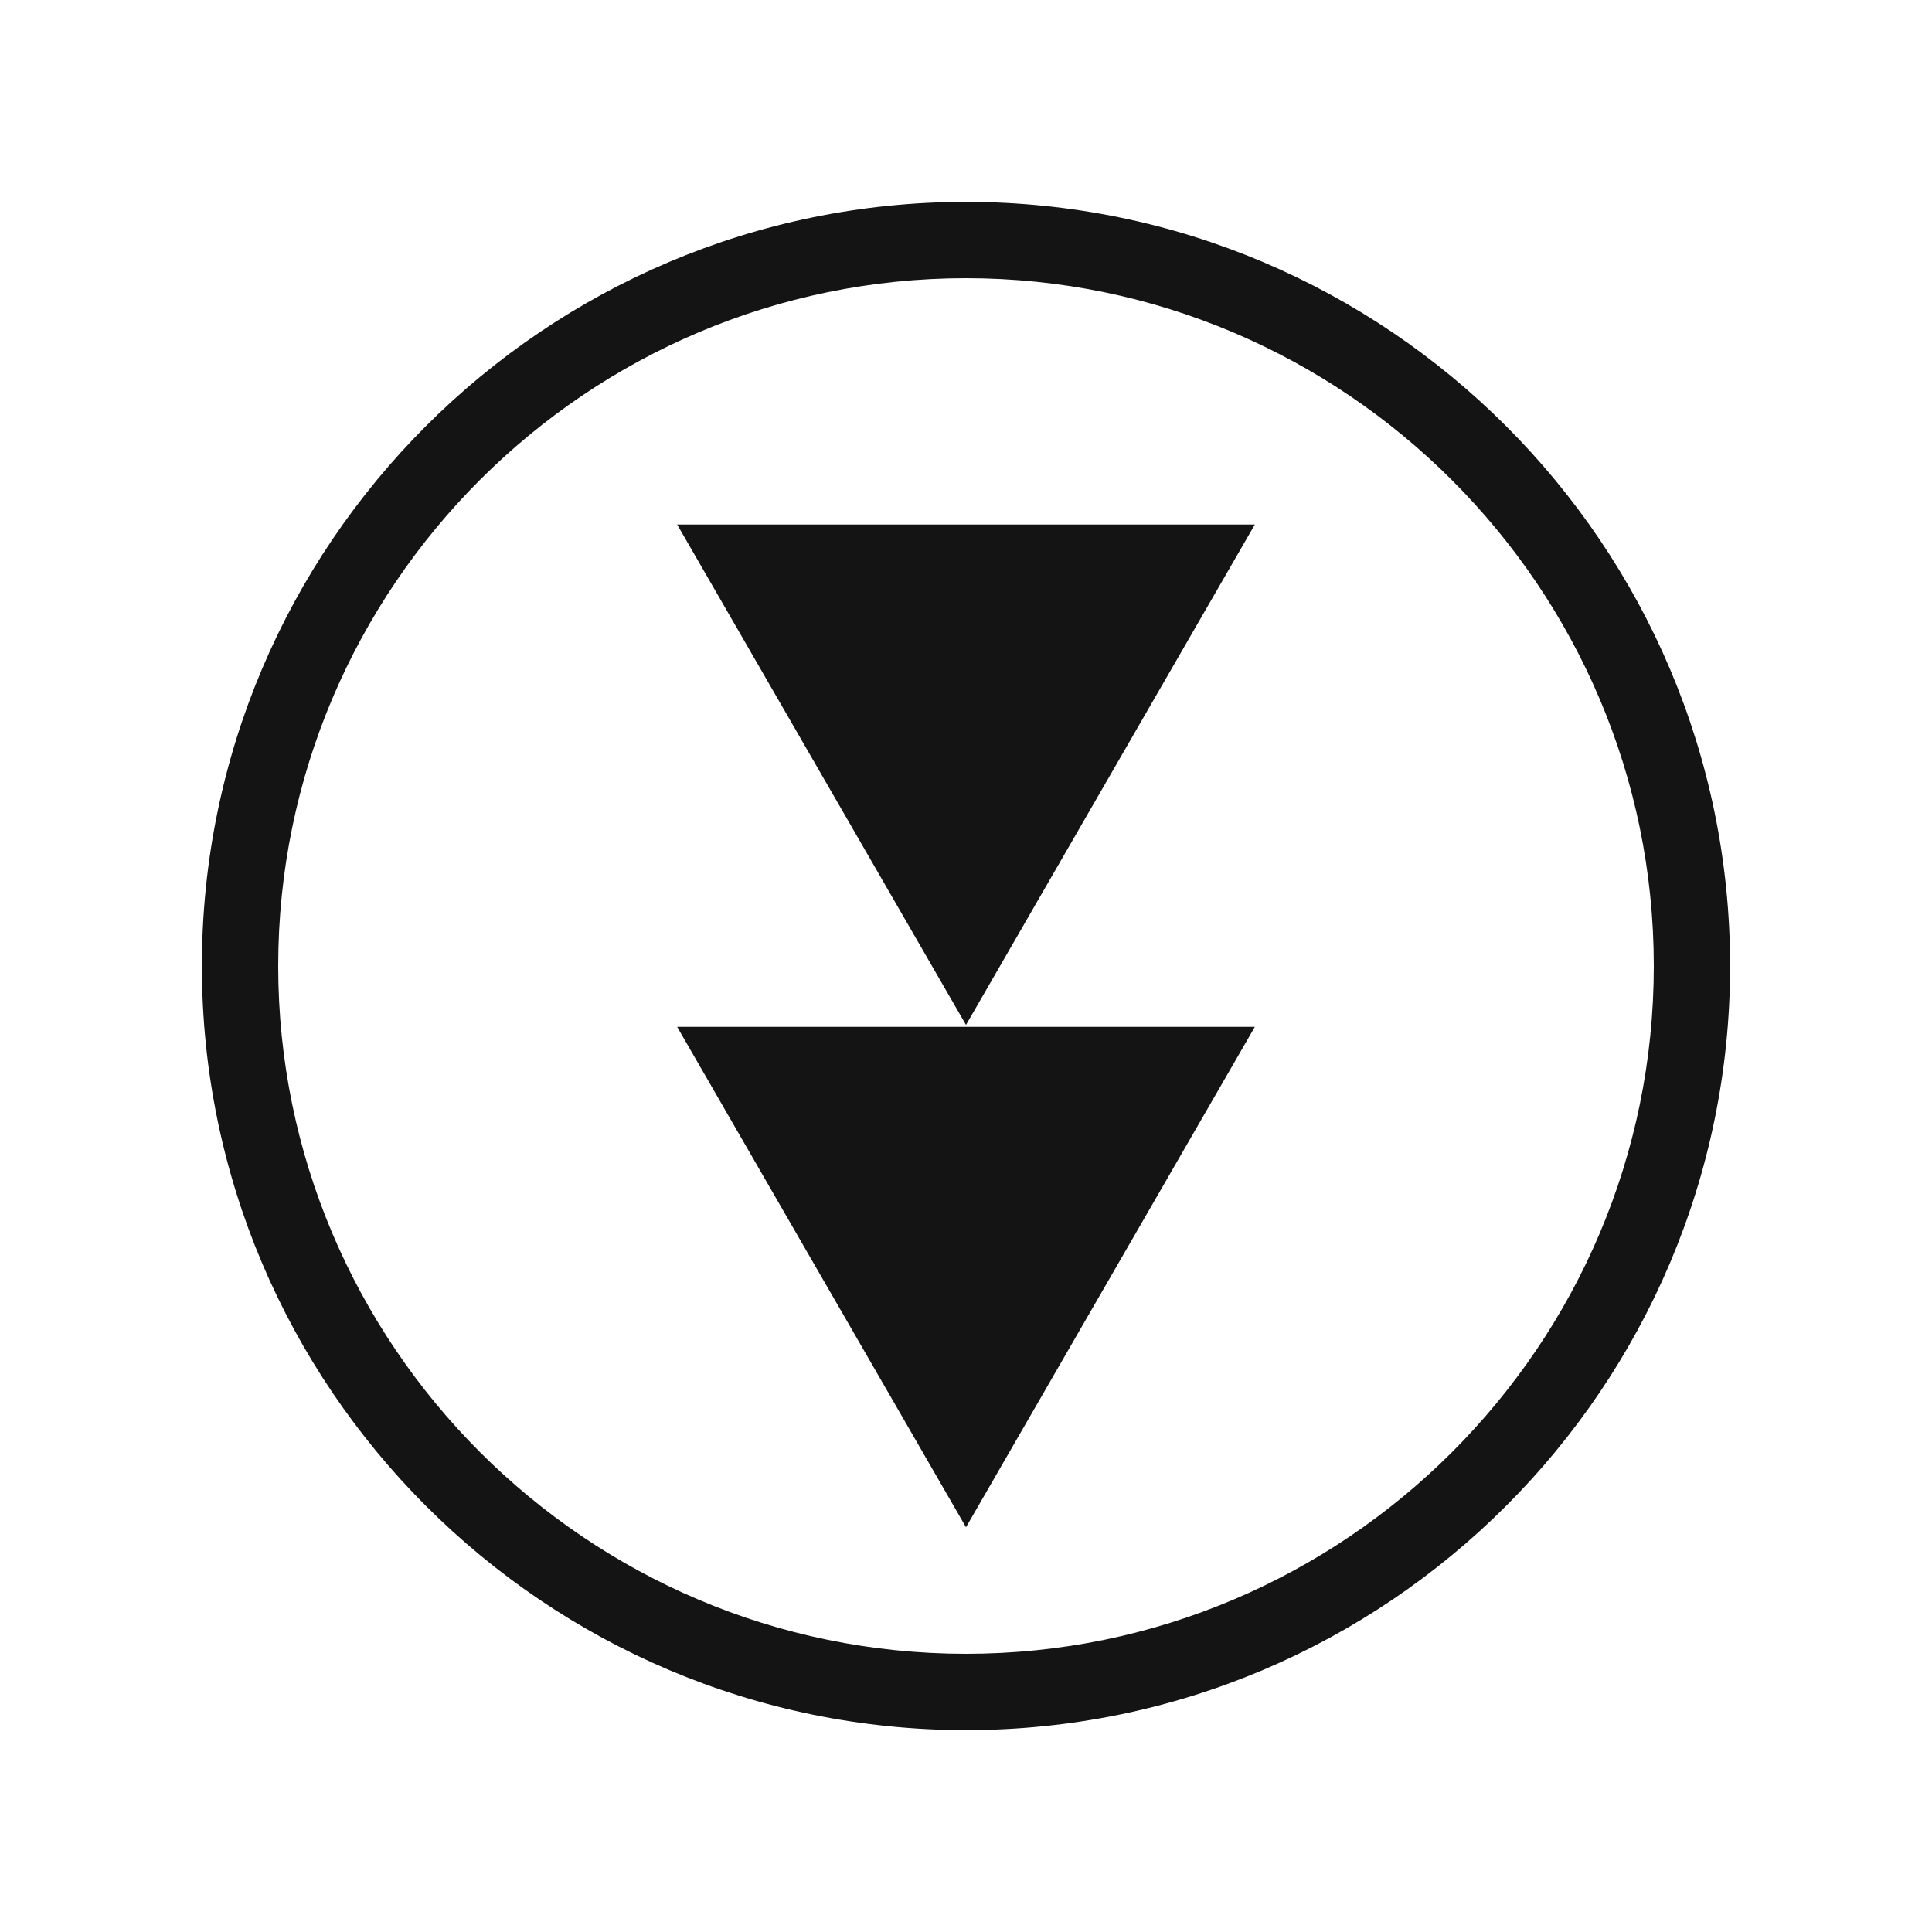 <?xml version="1.0" encoding="utf-8"?>
<!-- Generator: Adobe Illustrator 23.0.6, SVG Export Plug-In . SVG Version: 6.00 Build 0)  -->
<svg version="1.1" id="Layer_1" xmlns="http://www.w3.org/2000/svg" xmlns:xlink="http://www.w3.org/1999/xlink" x="0px" y="0px"
	 viewBox="0 0 200 200" style="enable-background:new 0 0 200 200;" xml:space="preserve">
<style type="text/css">
	.st0{fill:#141414;}
	.st1{clip-path:url(#SVGID_2_);fill:#141414;}
</style>
<g>
	<polygon class="st0" points="129.9,106.3 100,158.1 70.1,106.3 	"/>
	<polygon class="st0" points="129.9,54.3 100,106.1 70.1,54.3 	"/>
	<g>
		<defs>
			<rect id="SVGID_1_" x="20.9" y="20.9" width="158.2" height="158.2"/>
		</defs>
		<clipPath id="SVGID_2_">
			<use xlink:href="#SVGID_1_"  style="overflow:visible;"/>
		</clipPath>
		<path class="st1" d="M100,28.8c-39.2,0-71.2,31.9-71.2,71.2c0,39.2,31.9,71.2,71.2,71.2c39.2,0,71.2-31.9,71.2-71.2
			C171.2,60.8,139.2,28.8,100,28.8 M100,179.1c-43.6,0-79.1-35.5-79.1-79.1c0-43.6,35.5-79.1,79.1-79.1c43.6,0,79.1,35.5,79.1,79.1
			C179.1,143.6,143.6,179.1,100,179.1"/>
	</g>
</g>
</svg>
